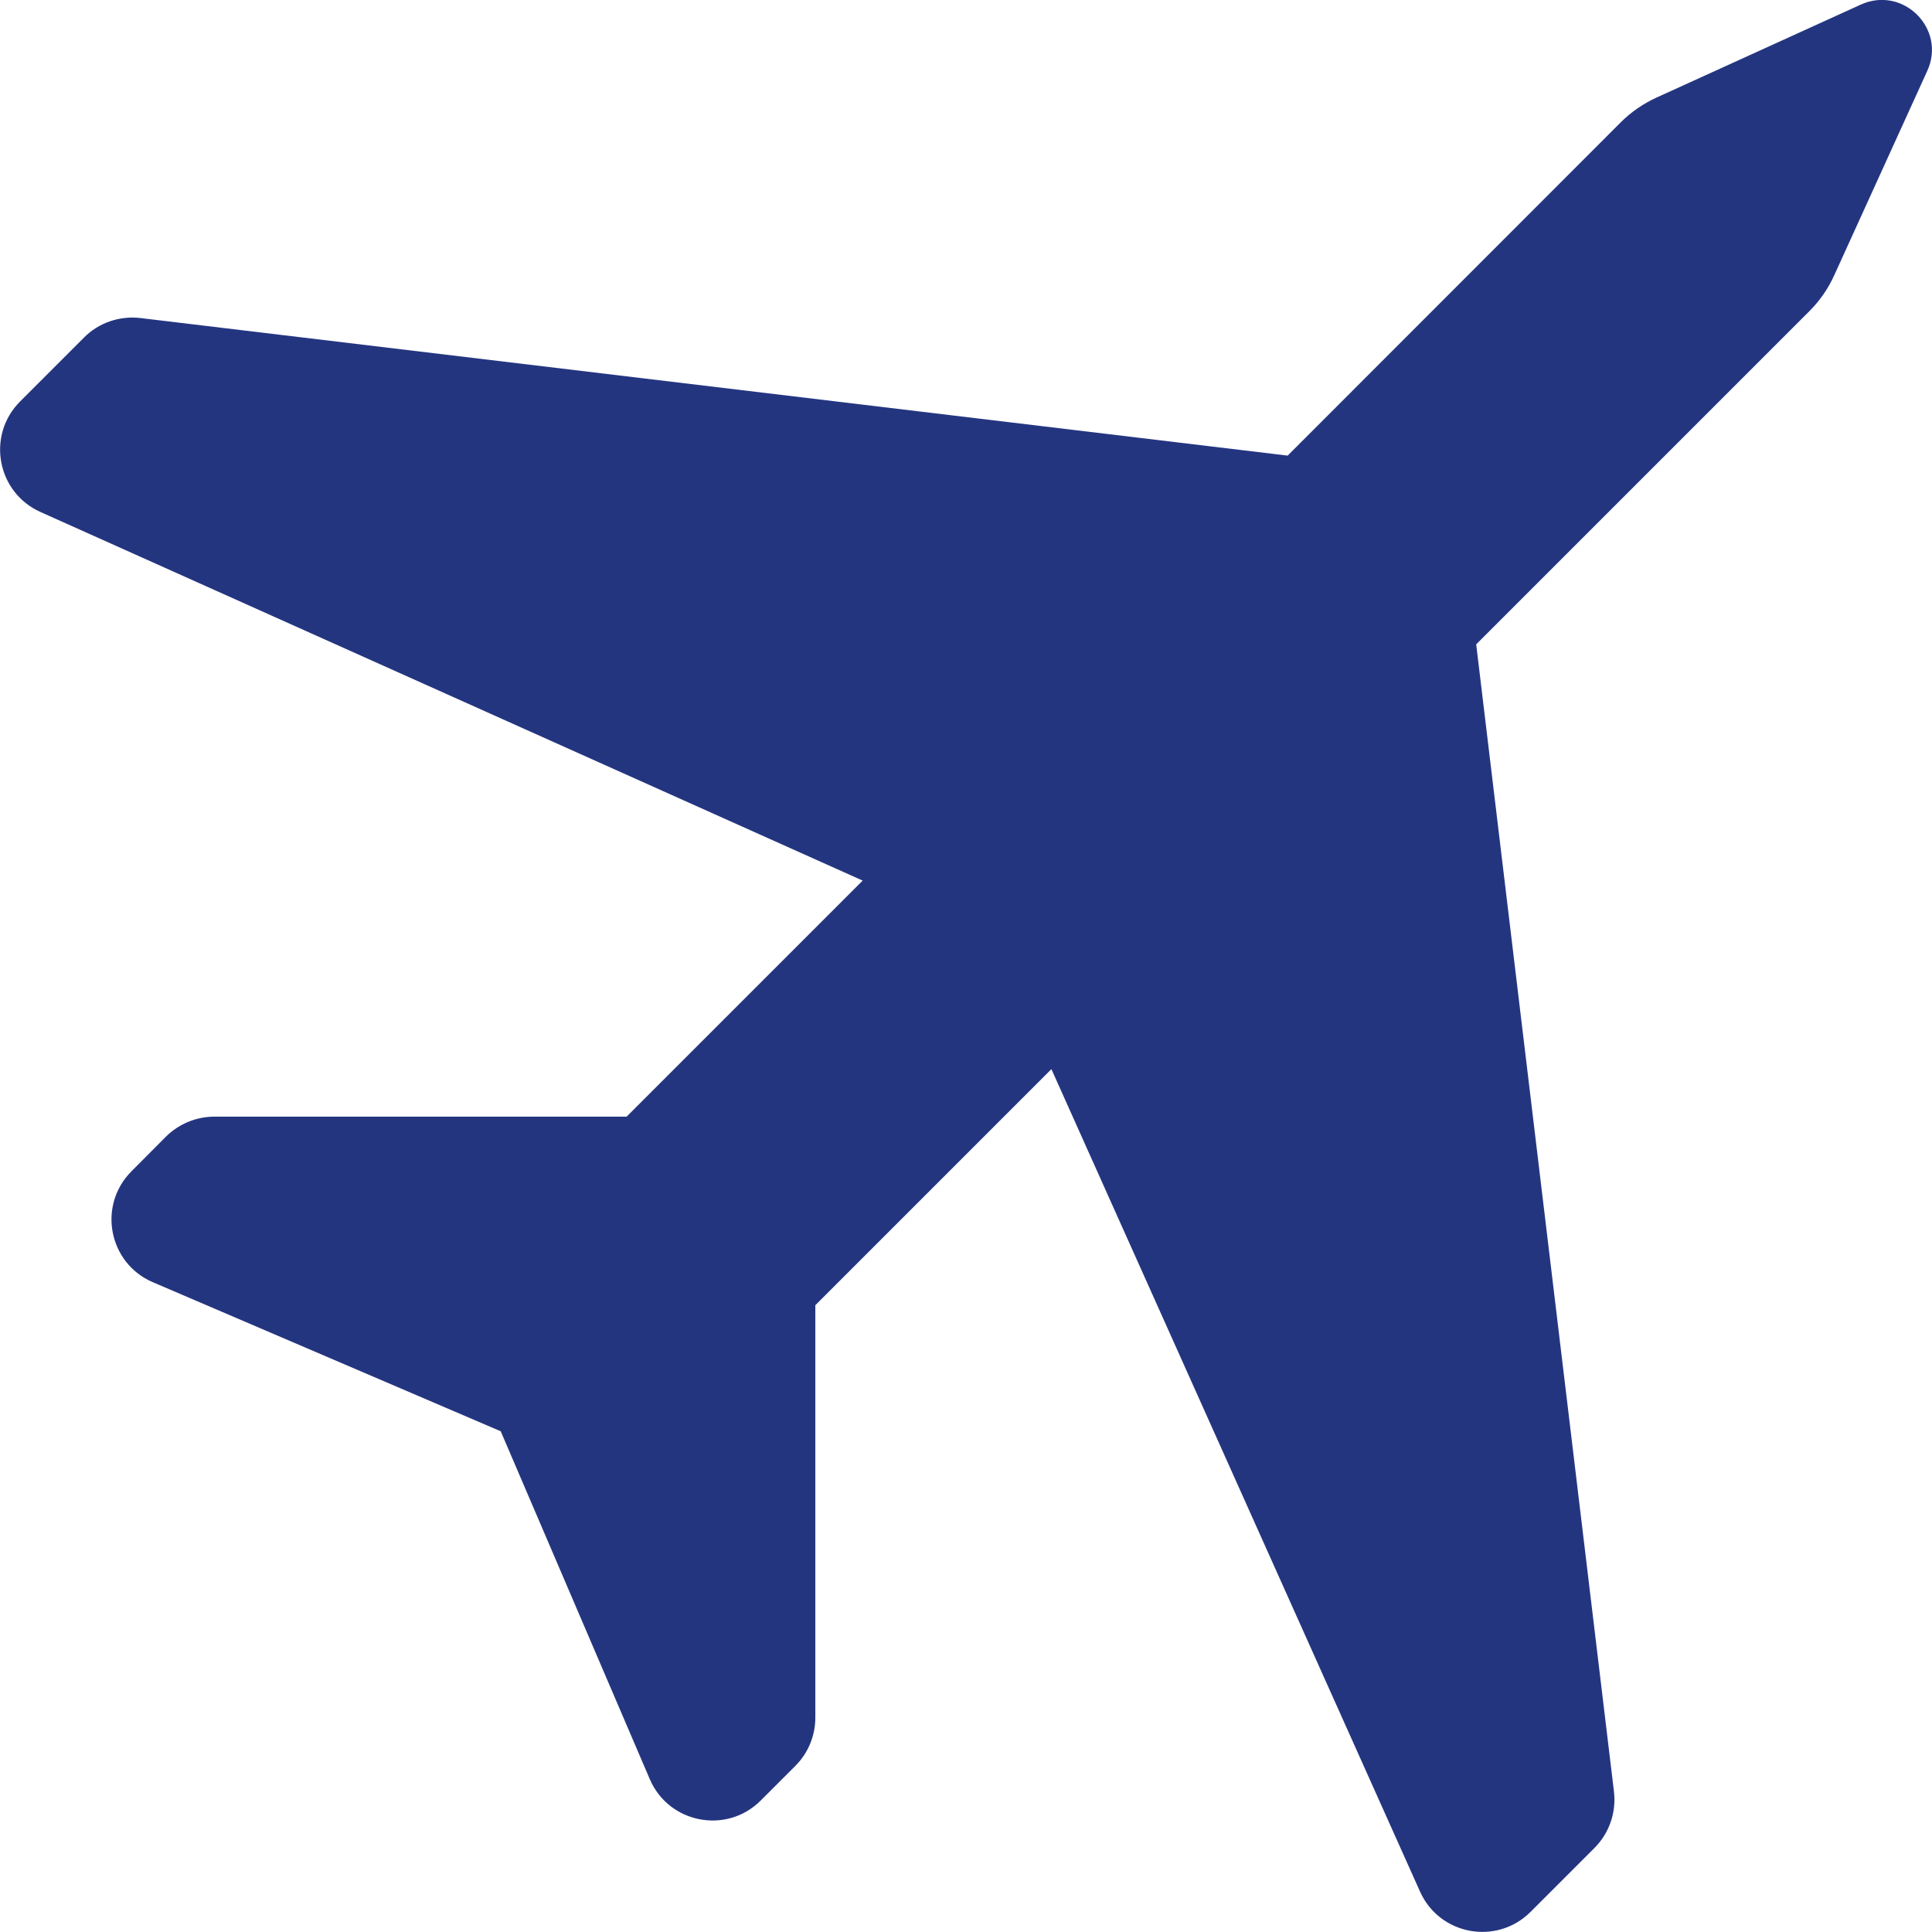 <?xml version="1.0" encoding="utf-8"?>
<!-- Generator: Adobe Illustrator 23.0.1, SVG Export Plug-In . SVG Version: 6.00 Build 0)  -->
<svg version="1.1" id="Capa_1" xmlns="http://www.w3.org/2000/svg" xmlns:xlink="http://www.w3.org/1999/xlink" x="0px" y="0px"
	 viewBox="0 0 959.2 959.2" style="enable-background:new 0 0 959.2 959.2;" xml:space="preserve">
<style type="text/css">
	.st0{fill:#243580;}
</style>
<g>
	<path class="st0" d="M923.8,2.3L822.3,48.5c-6.5,3-12.5,7.1-17.6,12.2L639.3,226.2L69.7,157.9c-10.3-1.2-20.7,2.3-28,9.7L10,199.3
		c-16.8,16.8-11.6,45.2,10.1,54.9l408.2,183L311.1,554.4H106.4c-9,0-17.6,3.6-24,9.9l-17.1,17.2c-17,17-11.4,45.7,10.6,55.1
		l172.7,74l74,172.7c9.4,22,38.2,27.6,55.1,10.6l17.2-17.2c6.4-6.4,9.9-15,9.9-24V648L522,530.8l183,408.3
		c9.7,21.7,38.1,26.9,54.9,10.1l31.7-31.7c7.4-7.4,10.9-17.7,9.7-28l-68.4-569.6l165.5-165.5c5.1-5.1,9.2-11,12.2-17.6l46.2-101.5
		C966.5,14.4,944.9-7.3,923.8,2.3z"/>
</g>
</svg>
